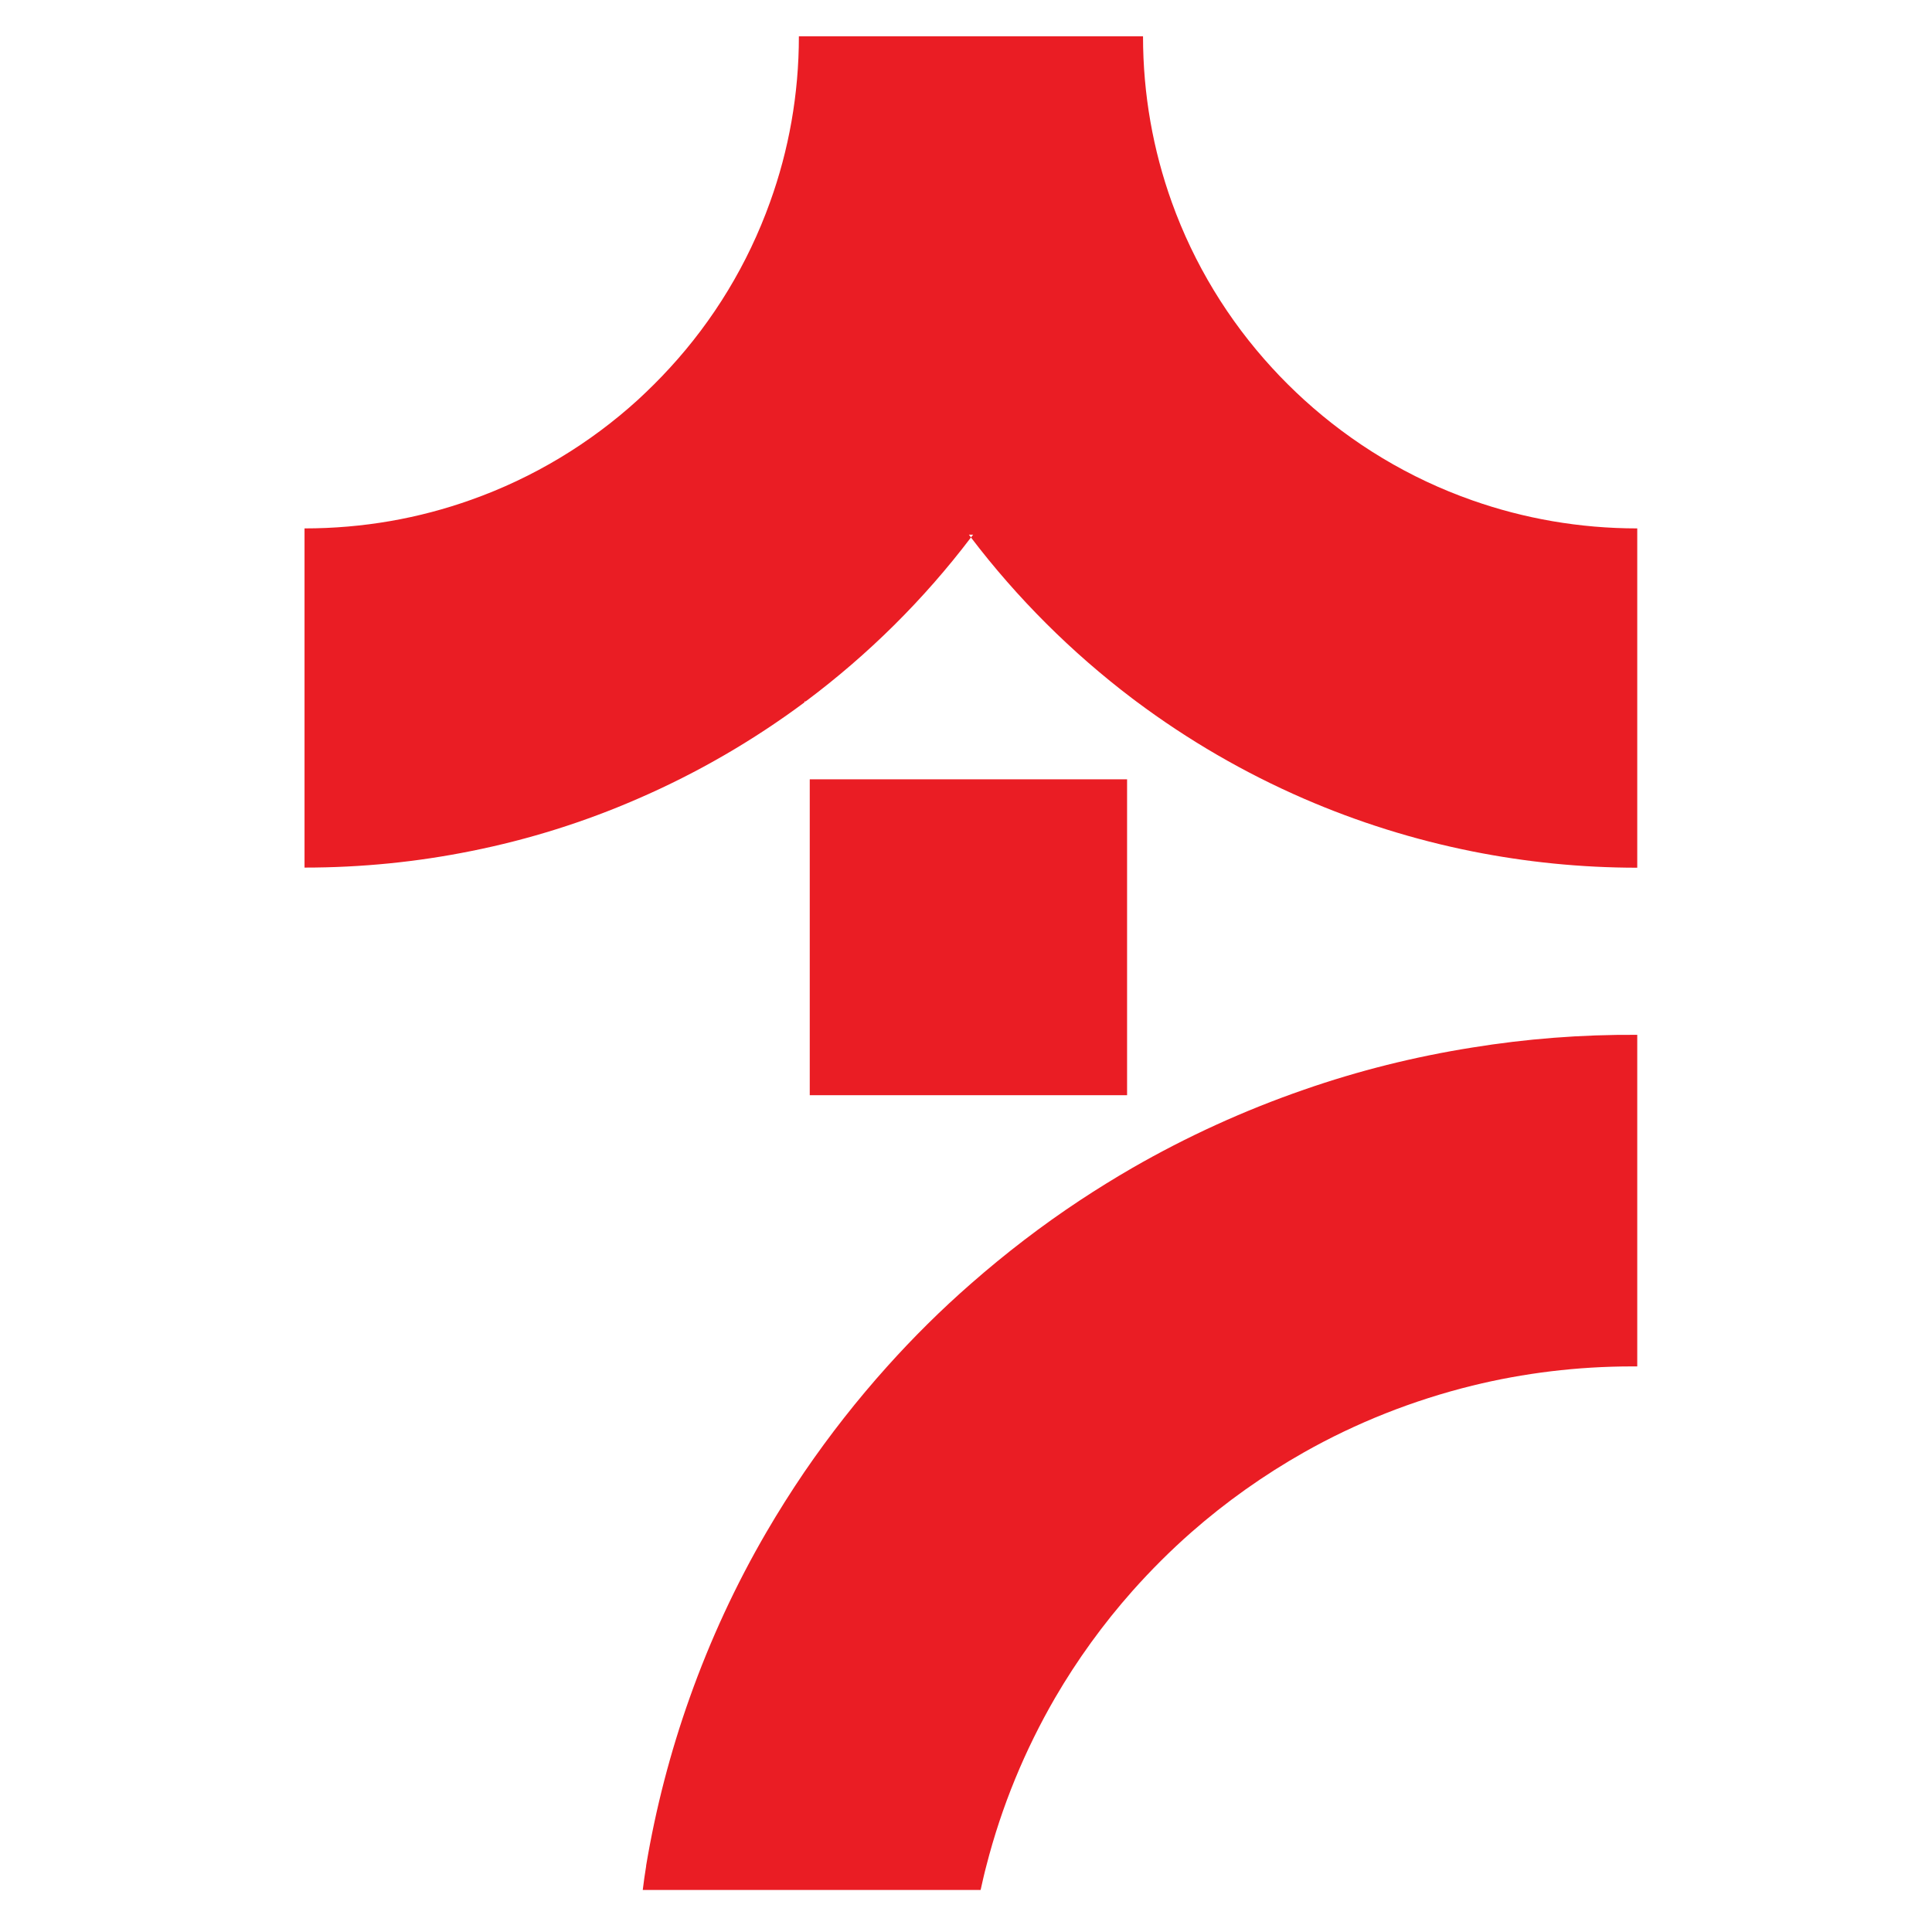 <?xml version="1.0" encoding="UTF-8"?> <svg xmlns="http://www.w3.org/2000/svg" width="16" height="16" viewBox="0 0 16 16" fill="none"><path d="M13.559 8.57V11.316H13.518C13.062 11.316 12.618 11.371 12.194 11.475C11.7 11.597 11.232 11.783 10.8 12.027C10.466 12.216 10.153 12.438 9.867 12.689C9.694 12.841 9.531 13.004 9.378 13.176C9.136 13.449 8.921 13.746 8.737 14.062C8.488 14.492 8.295 14.958 8.169 15.45C8.151 15.517 8.136 15.585 8.121 15.652H5.323C5.331 15.586 5.34 15.521 5.351 15.455C5.351 15.454 5.351 15.452 5.351 15.45C5.431 14.973 5.552 14.509 5.711 14.062C5.881 13.583 6.094 13.123 6.347 12.689C6.446 12.519 6.551 12.353 6.661 12.191C6.871 11.884 7.1 11.592 7.348 11.316C7.565 11.074 7.796 10.845 8.041 10.631C8.326 10.381 8.628 10.149 8.946 9.939C9.087 9.846 9.231 9.757 9.378 9.672C9.828 9.413 10.303 9.196 10.8 9.024C11.248 8.868 11.714 8.751 12.194 8.675C12.638 8.603 13.094 8.567 13.559 8.57V8.57H13.559Z" fill="#EA1D24"></path><path d="M13.559 4.377V7.186C13.092 7.186 12.635 7.139 12.194 7.051C11.709 6.954 11.243 6.807 10.8 6.615C10.304 6.4 9.837 6.128 9.41 5.809C9.4 5.801 9.389 5.793 9.378 5.785C8.874 5.403 8.424 4.954 8.041 4.451C8.047 4.443 8.053 4.436 8.059 4.428H8.024C8.03 4.435 8.035 4.443 8.041 4.45V4.451C7.651 4.965 7.19 5.422 6.672 5.809H6.662V5.817C6.237 6.133 5.774 6.402 5.282 6.615C4.844 6.806 4.382 6.952 3.902 7.048C3.456 7.138 2.995 7.185 2.522 7.185V4.376C3.007 4.376 3.471 4.293 3.902 4.139C4.418 3.956 4.886 3.672 5.282 3.312C5.374 3.227 5.463 3.139 5.547 3.047C5.909 2.653 6.193 2.187 6.377 1.674C6.532 1.245 6.616 0.782 6.616 0.301H9.466C9.466 0.783 9.55 1.245 9.704 1.674C9.888 2.187 10.173 2.653 10.535 3.047C10.619 3.139 10.708 3.227 10.8 3.311C11.2 3.675 11.672 3.961 12.194 4.144C12.62 4.294 13.08 4.376 13.559 4.376L13.559 4.377Z" fill="#EA1D24"></path><path d="M9.334 6.454H6.706V9.07H9.334V6.454Z" fill="#EA1D24"></path></svg> 